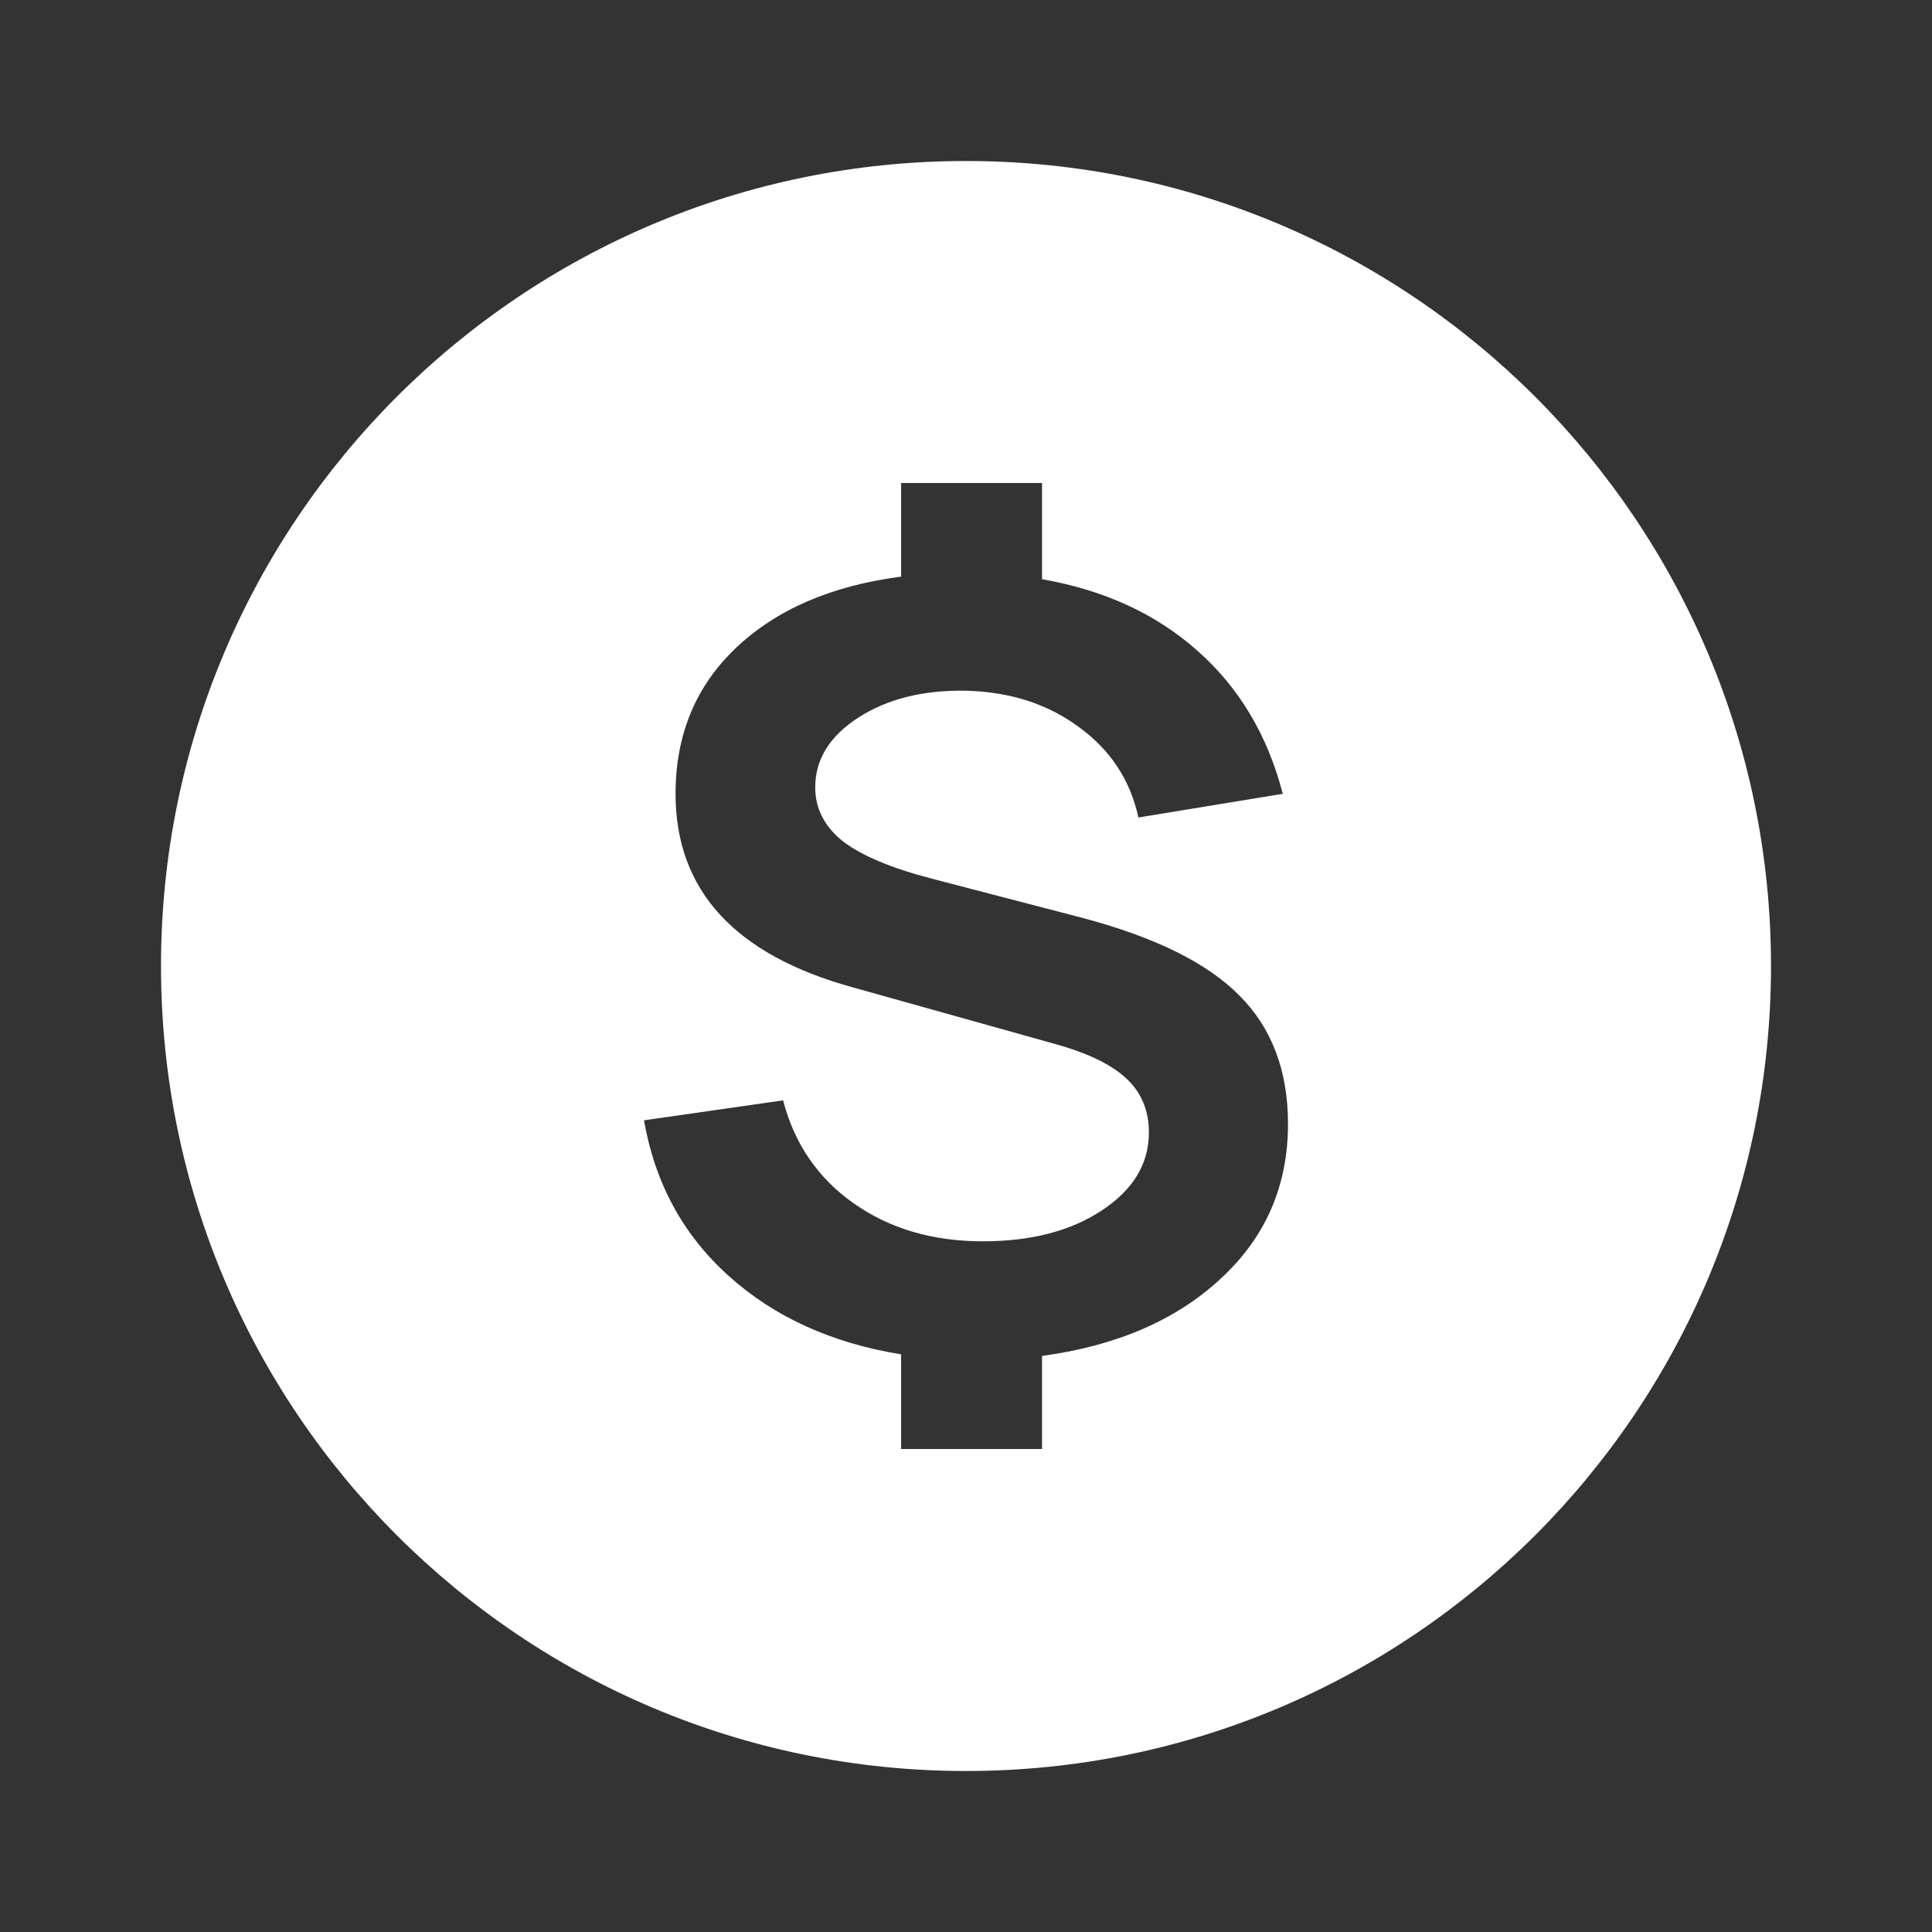 <?xml version="1.0" encoding="UTF-8"?> <svg xmlns="http://www.w3.org/2000/svg" width="24" height="24" viewBox="0 0 24 24" fill="none"><rect x="0" y="0" width="24" height="24" fill="#333333" stroke="none"/><path fill-rule="evenodd" clip-rule="evenodd" d="M12 22C17.523 22 22 17.523 22 12C22 6.477 17.523 2 12 2C6.477 2 2 6.477 2 12C2 17.523 6.477 22 12 22ZM12.944 18H11.194V16.824C10.333 16.685 9.619 16.36 9.053 15.851C8.486 15.341 8.136 14.697 8 13.917L9.728 13.669C9.868 14.209 10.161 14.636 10.606 14.949C11.051 15.263 11.586 15.42 12.21 15.42C12.811 15.42 13.304 15.291 13.691 15.034C14.079 14.777 14.272 14.455 14.272 14.068C14.272 13.797 14.18 13.575 13.996 13.401C13.812 13.227 13.517 13.083 13.111 12.97L10.592 12.265C9.125 11.86 8.392 11.058 8.392 9.861C8.392 9.129 8.641 8.526 9.14 8.051C9.643 7.572 10.328 7.276 11.194 7.163V6H12.944V7.195C13.718 7.33 14.362 7.627 14.875 8.084C15.393 8.541 15.746 9.133 15.935 9.861L14.142 10.155C14.04 9.689 13.793 9.314 13.401 9.031C13.014 8.744 12.544 8.593 11.993 8.58C11.465 8.572 11.022 8.683 10.664 8.913C10.306 9.144 10.127 9.434 10.127 9.782C10.127 10.043 10.241 10.266 10.468 10.449C10.7 10.627 11.066 10.782 11.564 10.912L13.445 11.402C14.35 11.642 15.001 11.964 15.398 12.369C15.799 12.77 16 13.301 16 13.963C16 14.729 15.722 15.37 15.165 15.883C14.613 16.397 13.873 16.718 12.944 16.844V18Z" fill="white"></path></svg> 